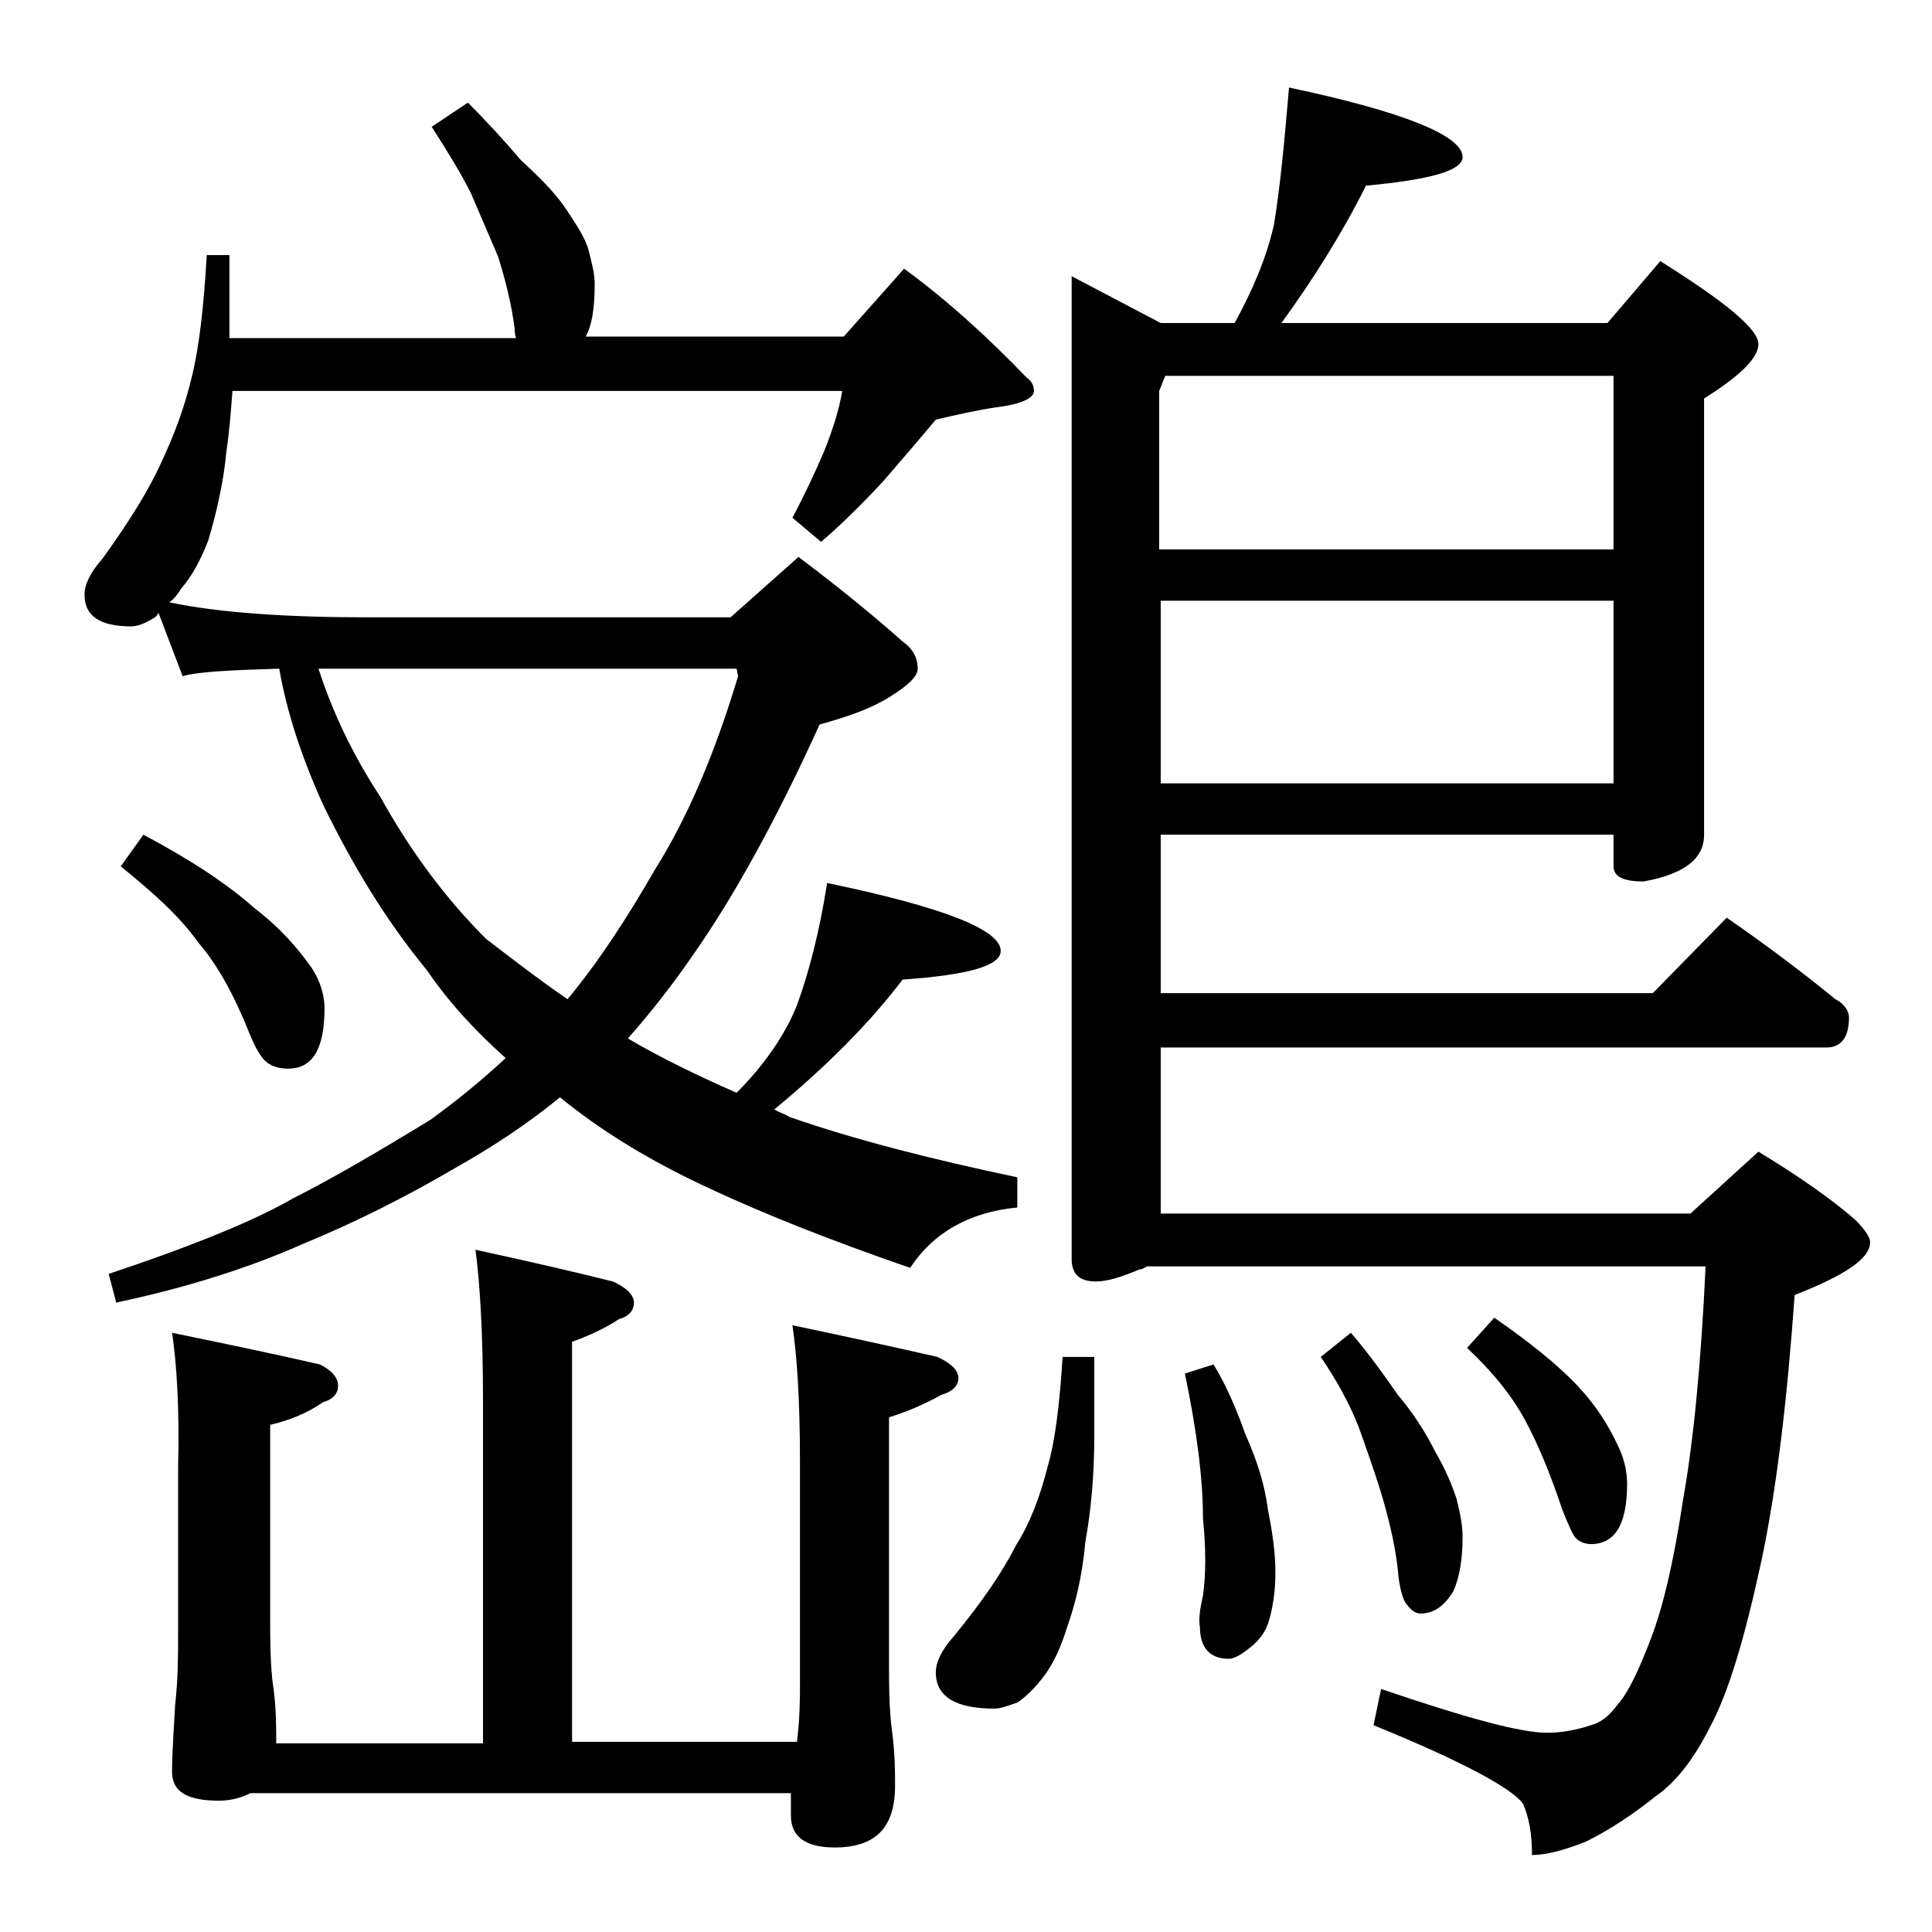<?xml version="1.0" encoding="utf-8"?>
<!-- Generator: Adobe Illustrator 18.0.0, SVG Export Plug-In . SVG Version: 6.00 Build 0)  -->
<!DOCTYPE svg PUBLIC "-//W3C//DTD SVG 1.1//EN" "http://www.w3.org/Graphics/SVG/1.1/DTD/svg11.dtd">
<svg version="1.1" id="Layer_1" xmlns="http://www.w3.org/2000/svg" xmlns:xlink="http://www.w3.org/1999/xlink" x="0px" y="0px"
	 viewBox="0 0 128 128" enable-background="new 0 0 128 128" xml:space="preserve">
<path d="M31,6.8c1.2,1.2,2.4,2.5,3.5,3.8c1.2,1.1,2.2,2.1,2.9,3.1c0.8,1.2,1.4,2.1,1.6,2.9s0.4,1.5,0.4,2.2c0,1.7-0.2,2.8-0.6,3.5
	h17.1l4-4.5c3,2.2,5.7,4.7,8.1,7.2c0.3,0.2,0.5,0.5,0.5,0.9c0,0.5-0.9,0.9-2.6,1.1c-1.3,0.2-2.6,0.5-3.9,0.8c-1,1.2-2.2,2.6-3.5,4.1
	c-1.3,1.4-2.7,2.8-4.1,4l-1.9-1.6c0.8-1.5,1.5-3,2.1-4.4c0.6-1.5,1-2.8,1.2-4H15.4c-0.1,1.3-0.2,2.7-0.4,4c-0.2,2.2-0.7,4.2-1.2,5.9
	c-0.5,1.3-1.1,2.4-1.8,3.2c-0.3,0.5-0.6,0.8-0.8,0.9c3.3,0.7,7.8,1,13.2,1h24l4.5-4c2.8,2.1,5.1,4,6.9,5.6c0.7,0.5,1,1.1,1,1.8
	c0,0.5-0.6,1.1-1.9,1.9s-2.8,1.3-4.6,1.8c-2.9,6.4-5.7,11.4-8.2,15c-1.5,2.2-3,4.1-4.5,5.8c2.2,1.3,4.7,2.5,7.2,3.6
	c1.8-1.8,3.2-3.8,4-5.8c0.8-2.2,1.5-4.9,2-8.1c7.7,1.6,11.5,3.1,11.5,4.5c0,1-2.2,1.6-6.5,1.9c-2.2,2.9-5.1,5.8-8.5,8.6
	c0.3,0.2,0.7,0.3,1,0.5c4.3,1.5,9.4,2.8,15.1,4v2c-3.2,0.3-5.6,1.7-7.1,4c-5.2-1.8-9.8-3.6-13.8-5.5c-3.6-1.7-6.7-3.6-9.4-5.8
	c-2.2,1.8-4.5,3.3-6.8,4.6c-3.4,2-6.8,3.7-10.2,5.1c-3.6,1.6-7.7,2.9-12.4,3.9l-0.5-1.9c5.7-1.9,9.8-3.6,12.2-5
	c2.4-1.2,5.5-3,9.1-5.2c1.8-1.3,3.5-2.7,5-4.1c-1.9-1.7-3.7-3.6-5.2-5.8c-2.8-3.4-5-7.1-6.9-11c-1.4-3.1-2.4-6.1-2.9-9
	c-3.2,0.1-5.4,0.2-6.4,0.5l-1.6-4.2c-0.1,0.2-0.2,0.3-0.4,0.4c-0.5,0.3-1,0.5-1.4,0.5c-2.1,0-3.1-0.7-3.1-2.1c0-0.7,0.4-1.5,1.2-2.4
	c1.8-2.5,3.1-4.6,3.9-6.4c0.8-1.7,1.5-3.5,2-5.6c0.5-2,0.8-4.7,1-8.1h1.5v5.5h19c-0.1-0.2-0.1-0.5-0.1-0.6c-0.2-1.6-0.6-3.2-1.1-4.8
	c-0.6-1.4-1.2-2.8-1.8-4.2c-0.6-1.2-1.5-2.7-2.6-4.4L31,6.8z M9.5,55.3c3.2,1.7,5.6,3.3,7.4,4.9c1.7,1.3,2.9,2.7,3.8,4
	c0.5,0.8,0.8,1.7,0.8,2.6c0,2.7-0.8,4-2.4,4c-0.5,0-1-0.1-1.4-0.4c-0.4-0.3-0.8-1-1.2-2c-1-2.5-2.1-4.5-3.4-6c-1.2-1.7-3-3.3-5.1-5
	L9.5,55.3z M11.4,88.3c3.9,0.8,7.2,1.5,9.8,2.1c0.8,0.4,1.2,0.9,1.2,1.4s-0.3,0.9-1,1.1c-1,0.7-2.2,1.2-3.5,1.5v13.4
	c0,2,0.1,3.3,0.2,3.9c0.2,1.4,0.2,2.7,0.2,3.8H32V92.8c0-4.4-0.2-7.8-0.5-10c3.7,0.8,6.7,1.5,9.1,2.1c0.9,0.4,1.4,0.9,1.4,1.4
	s-0.3,0.9-1,1.1c-0.9,0.6-2,1.1-3.1,1.5v26.5h14.9c0.2-1.6,0.2-2.9,0.2-4V96.8c0-4-0.2-7-0.5-9c3.8,0.8,7,1.5,9.6,2.1
	c0.9,0.4,1.4,0.9,1.4,1.4s-0.4,0.9-1.1,1.1c-1.1,0.6-2.2,1.1-3.5,1.5v17c0,1.8,0.1,3.1,0.2,3.8c0.2,1.5,0.2,2.7,0.2,3.6
	c0,2.8-1.3,4.1-4,4.1c-1.9,0-2.9-0.7-2.9-2.1v-1.5H16.6c-0.6,0.3-1.3,0.5-2.1,0.5c-2.1,0-3.1-0.6-3.1-1.9c0-1.2,0.1-2.6,0.2-4.4
	c0.2-1.8,0.2-3.3,0.2-4.8v-11C11.9,93.3,11.7,90.3,11.4,88.3z M21.1,44.3c1,3.1,2.4,5.9,4.1,8.5c2,3.6,4.3,6.7,7,9.4
	c1.7,1.3,3.5,2.7,5.4,4c2-2.4,3.9-5.3,5.8-8.6c2.2-3.5,4-7.8,5.5-12.8l-0.1-0.5H21.1z M70.4,89.9h2.1v5.2c0,2.5-0.2,4.9-0.6,7.1
	c-0.2,2.3-0.7,4.2-1.2,5.6c-0.4,1.3-0.9,2.4-1.5,3.2c-0.6,0.8-1.2,1.4-1.8,1.8c-0.6,0.2-1.1,0.4-1.5,0.4c-2.6,0-3.9-0.8-3.9-2.4
	c0-0.7,0.4-1.5,1.2-2.4c1.8-2.2,3.2-4.2,4.1-6c0.9-1.4,1.6-3.2,2.1-5.2C69.9,95.5,70.2,93.1,70.4,89.9z M85.4,5.8
	C93,7.4,96.9,9,96.9,10.4c0,0.9-2.1,1.5-6.4,1.9c-1.6,3.2-3.5,6.2-5.6,9.1h21.6l3.5-4.1c4.3,2.7,6.5,4.5,6.5,5.5
	c0,0.9-1.2,2.1-3.6,3.6v28.9c0,1.6-1.3,2.6-4,3.1c-1.3,0-2-0.3-2-1v-2.1h-30v10.5h32.6l4.9-5c2.6,1.8,5,3.6,7.2,5.4
	c0.6,0.3,0.9,0.8,0.9,1.2c0,1.3-0.5,2-1.5,2H76.9v11H112l4.5-4.1c2.8,1.7,4.9,3.2,6.4,4.5c0.7,0.7,1,1.2,1,1.5c0,1.1-1.7,2.2-5,3.5
	c-0.5,7-1.2,12.9-2.2,17.6c-1.1,5.1-2.2,8.8-3.4,11c-1.1,2.2-2.3,3.7-3.6,4.6c-1.5,1.2-3,2.2-4.6,3c-1.5,0.6-2.7,0.9-3.6,0.9
	c0-1.4-0.2-2.5-0.6-3.4c-0.7-1-4-2.8-9.9-5.2l0.5-2.4c5.6,1.9,9.2,2.9,11,2.9c1,0,2-0.2,2.9-0.5c0.7-0.2,1.2-0.6,1.8-1.4
	c0.7-0.8,1.4-2.3,2.2-4.4c0.8-2.1,1.5-5.1,2.1-9.1c0.7-3.9,1.2-9.1,1.5-15.5h-37c-0.2,0.1-0.3,0.2-0.5,0.2c-1.2,0.5-2.1,0.8-2.9,0.8
	c-1.1,0-1.6-0.5-1.6-1.5V18.3l5.9,3.1h4.9c1.2-2.2,2.1-4.3,2.6-6.5C84.8,12.5,85.1,9.4,85.4,5.8z M76.9,36.4h30V24.9H77.2l-0.4,1
	V36.4z M76.9,51.9h30V39.8h-30V51.9z M80.4,90.4c0.8,1.3,1.5,2.9,2.1,4.6c0.8,1.8,1.3,3.4,1.5,5c0.3,1.5,0.5,2.9,0.5,4.2
	c0,1.3-0.2,2.5-0.5,3.4c-0.3,0.8-0.8,1.3-1.5,1.8c-0.4,0.3-0.8,0.5-1.1,0.5c-1.2,0-1.9-0.7-1.9-2.1c-0.1-0.5,0-1.2,0.2-2.1
	c0.2-1.4,0.2-3.1,0-5.1c0-2.6-0.4-5.8-1.2-9.6L80.4,90.4z M89.5,88.3c1.2,1.4,2.2,2.8,3.1,4.1c1.1,1.3,1.9,2.6,2.5,3.8
	c0.7,1.2,1.1,2.2,1.4,3.1c0.2,0.8,0.4,1.7,0.4,2.5c0,1.5-0.2,2.7-0.6,3.6c-0.6,1-1.3,1.5-2.2,1.5c-0.3,0-0.6-0.2-0.9-0.6
	c-0.2-0.2-0.5-1-0.6-2.4c-0.2-1.7-0.6-3.3-1.1-5c-0.5-1.6-1-3-1.5-4.4c-0.6-1.5-1.4-3-2.5-4.6L89.5,88.3z M99,87.3
	c2.3,1.6,4.2,3.1,5.6,4.6c1.2,1.3,2,2.6,2.6,3.9c0.4,0.8,0.6,1.7,0.6,2.5c0,2.7-0.8,4-2.4,4c-0.3,0-0.7-0.1-1-0.4
	c-0.2-0.2-0.5-0.9-0.9-1.9c-0.8-2.4-1.6-4.3-2.4-5.8c-0.9-1.7-2.2-3.3-3.9-4.9L99,87.3z"/>
</svg>

